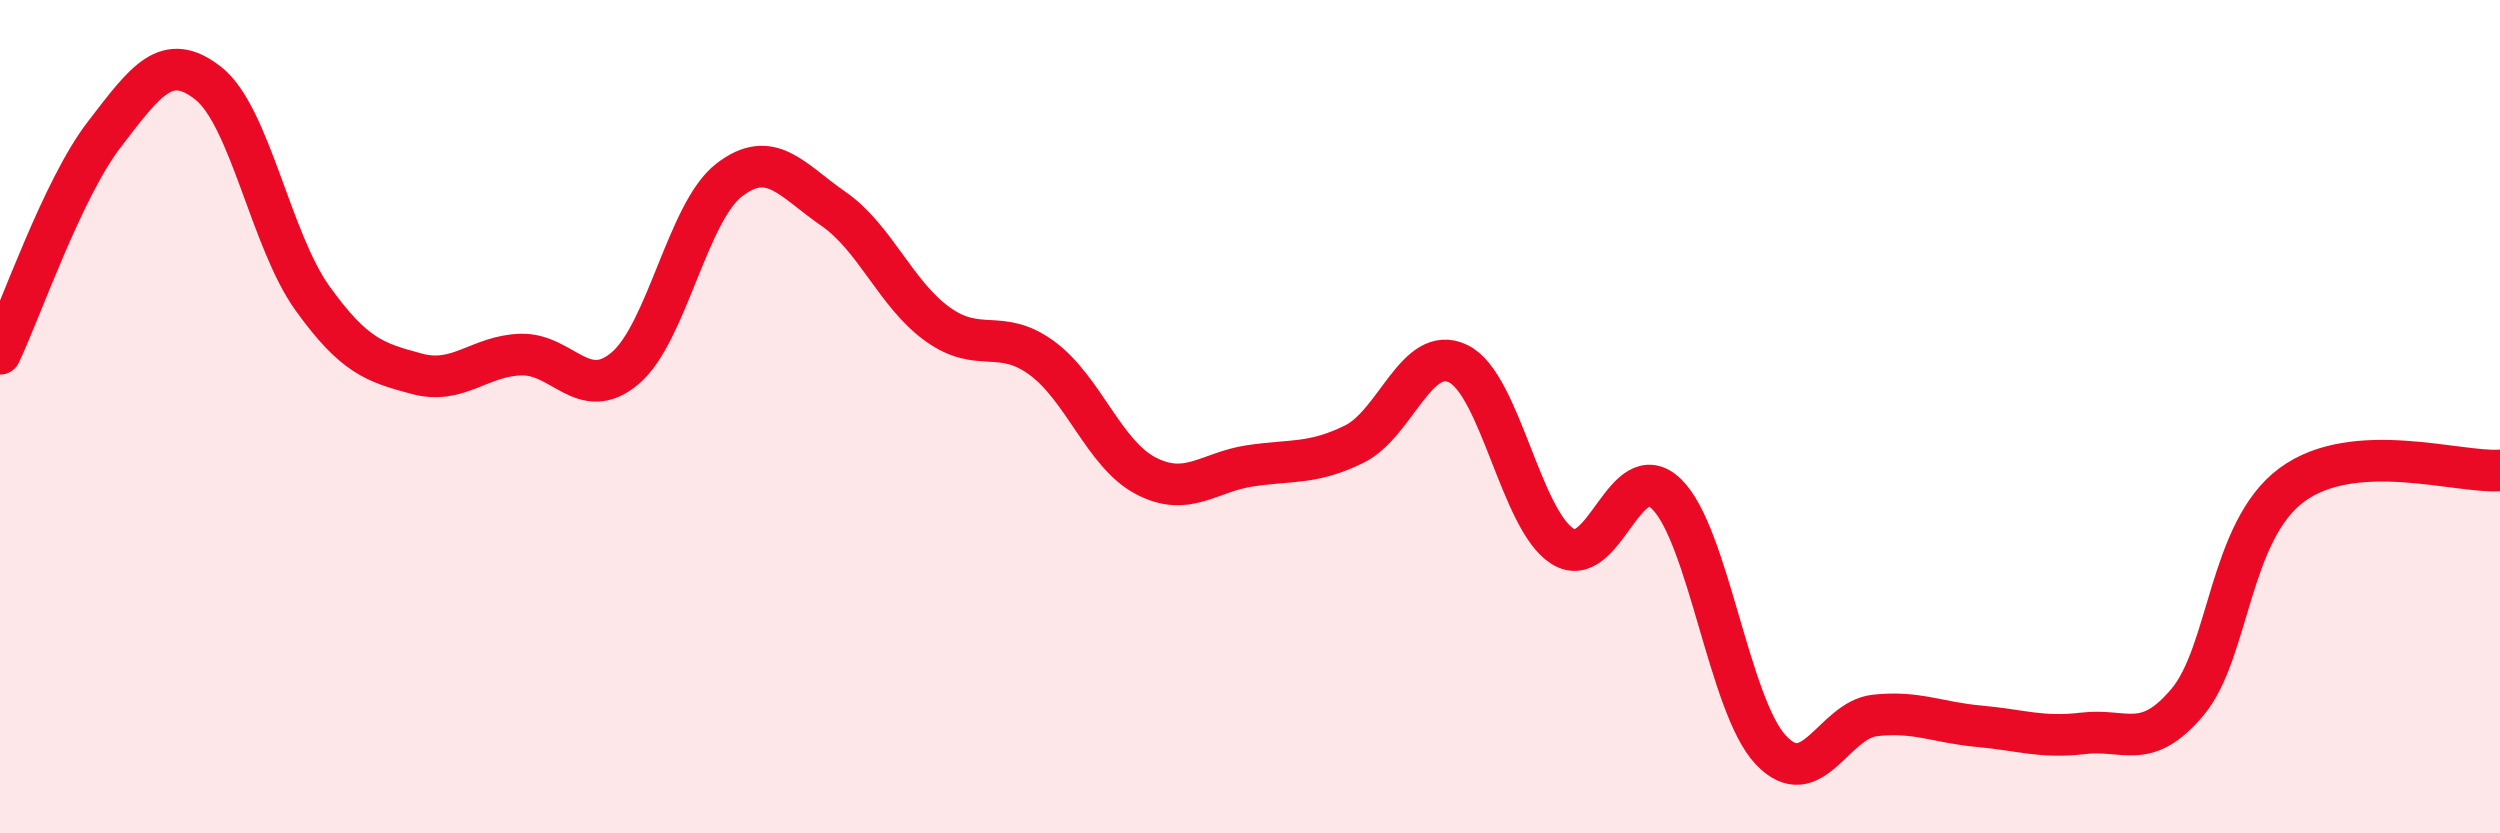 
    <svg width="60" height="20" viewBox="0 0 60 20" xmlns="http://www.w3.org/2000/svg">
      <path
        d="M 0,8.49 C 0.5,7.44 1.5,4.53 2.5,3.23 C 3.5,1.93 4,1.21 5,2 C 6,2.79 6.5,5.77 7.5,7.16 C 8.5,8.55 9,8.7 10,8.97 C 11,9.24 11.5,8.54 12.5,8.51 C 13.5,8.48 14,9.68 15,8.84 C 16,8 16.5,5.09 17.5,4.32 C 18.5,3.55 19,4.32 20,5.01 C 21,5.7 21.5,7.06 22.5,7.78 C 23.5,8.5 24,7.86 25,8.59 C 26,9.32 26.5,10.9 27.5,11.42 C 28.5,11.94 29,11.33 30,11.18 C 31,11.03 31.5,11.15 32.5,10.66 C 33.5,10.17 34,8.24 35,8.73 C 36,9.22 36.5,12.48 37.5,13.11 C 38.5,13.74 39,10.88 40,11.86 C 41,12.84 41.5,16.94 42.5,18 C 43.5,19.06 44,17.28 45,17.17 C 46,17.06 46.5,17.34 47.5,17.43 C 48.5,17.52 49,17.72 50,17.6 C 51,17.48 51.5,18.04 52.5,16.85 C 53.5,15.66 53.5,12.75 55,11.64 C 56.5,10.53 59,11.36 60,11.29L60 20L0 20Z"
        fill="#EB0A25"
        opacity="0.1"
        stroke-linecap="round"
        stroke-linejoin="round"
      />
      <path
        d="M 0,8.49 C 0.5,7.44 1.5,4.53 2.5,3.23 C 3.5,1.93 4,1.21 5,2 C 6,2.79 6.5,5.77 7.5,7.16 C 8.5,8.55 9,8.7 10,8.97 C 11,9.24 11.5,8.54 12.5,8.51 C 13.5,8.48 14,9.68 15,8.84 C 16,8 16.5,5.09 17.5,4.32 C 18.5,3.55 19,4.32 20,5.01 C 21,5.7 21.5,7.06 22.5,7.78 C 23.5,8.5 24,7.86 25,8.59 C 26,9.32 26.5,10.9 27.5,11.42 C 28.5,11.94 29,11.33 30,11.18 C 31,11.03 31.5,11.15 32.5,10.66 C 33.5,10.17 34,8.24 35,8.73 C 36,9.22 36.5,12.48 37.5,13.11 C 38.5,13.74 39,10.88 40,11.86 C 41,12.84 41.5,16.94 42.5,18 C 43.5,19.06 44,17.28 45,17.17 C 46,17.06 46.5,17.34 47.5,17.43 C 48.5,17.52 49,17.72 50,17.6 C 51,17.48 51.5,18.04 52.5,16.85 C 53.5,15.66 53.5,12.75 55,11.64 C 56.5,10.53 59,11.36 60,11.29"
        stroke="#EB0A25"
        stroke-width="1"
        fill="none"
        stroke-linecap="round"
        stroke-linejoin="round"
      />
    </svg>
  